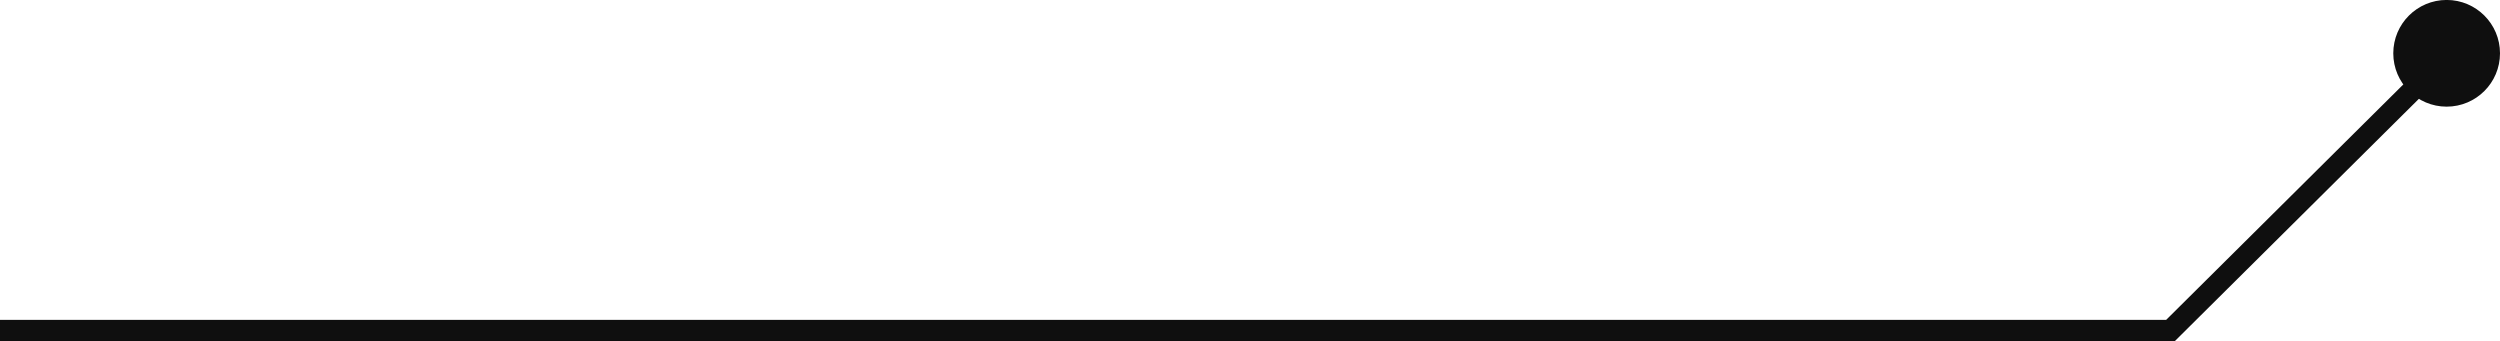 <?xml version="1.0" encoding="UTF-8"?><svg xmlns="http://www.w3.org/2000/svg" xmlns:xlink="http://www.w3.org/1999/xlink" height="68.2" preserveAspectRatio="xMidYMid meet" version="1.0" viewBox="0.0 215.9 500.0 68.2" width="500.0" zoomAndPan="magnify"><g fill="#0f0f0f" id="change1_1"><path d="M 478.656 226.562 C 478.656 220.668 483.438 215.891 489.328 215.891 C 495.223 215.891 500 220.668 500 226.562 C 500 232.453 495.223 237.23 489.328 237.23 C 483.438 237.23 478.656 232.453 478.656 226.562"/><path d="M 0 284.109 L 434.98 284.109 L 491.223 228.273 L 488.238 225.266 L 433.234 279.871 L 0 279.871 L 0 284.109"/></g></svg>